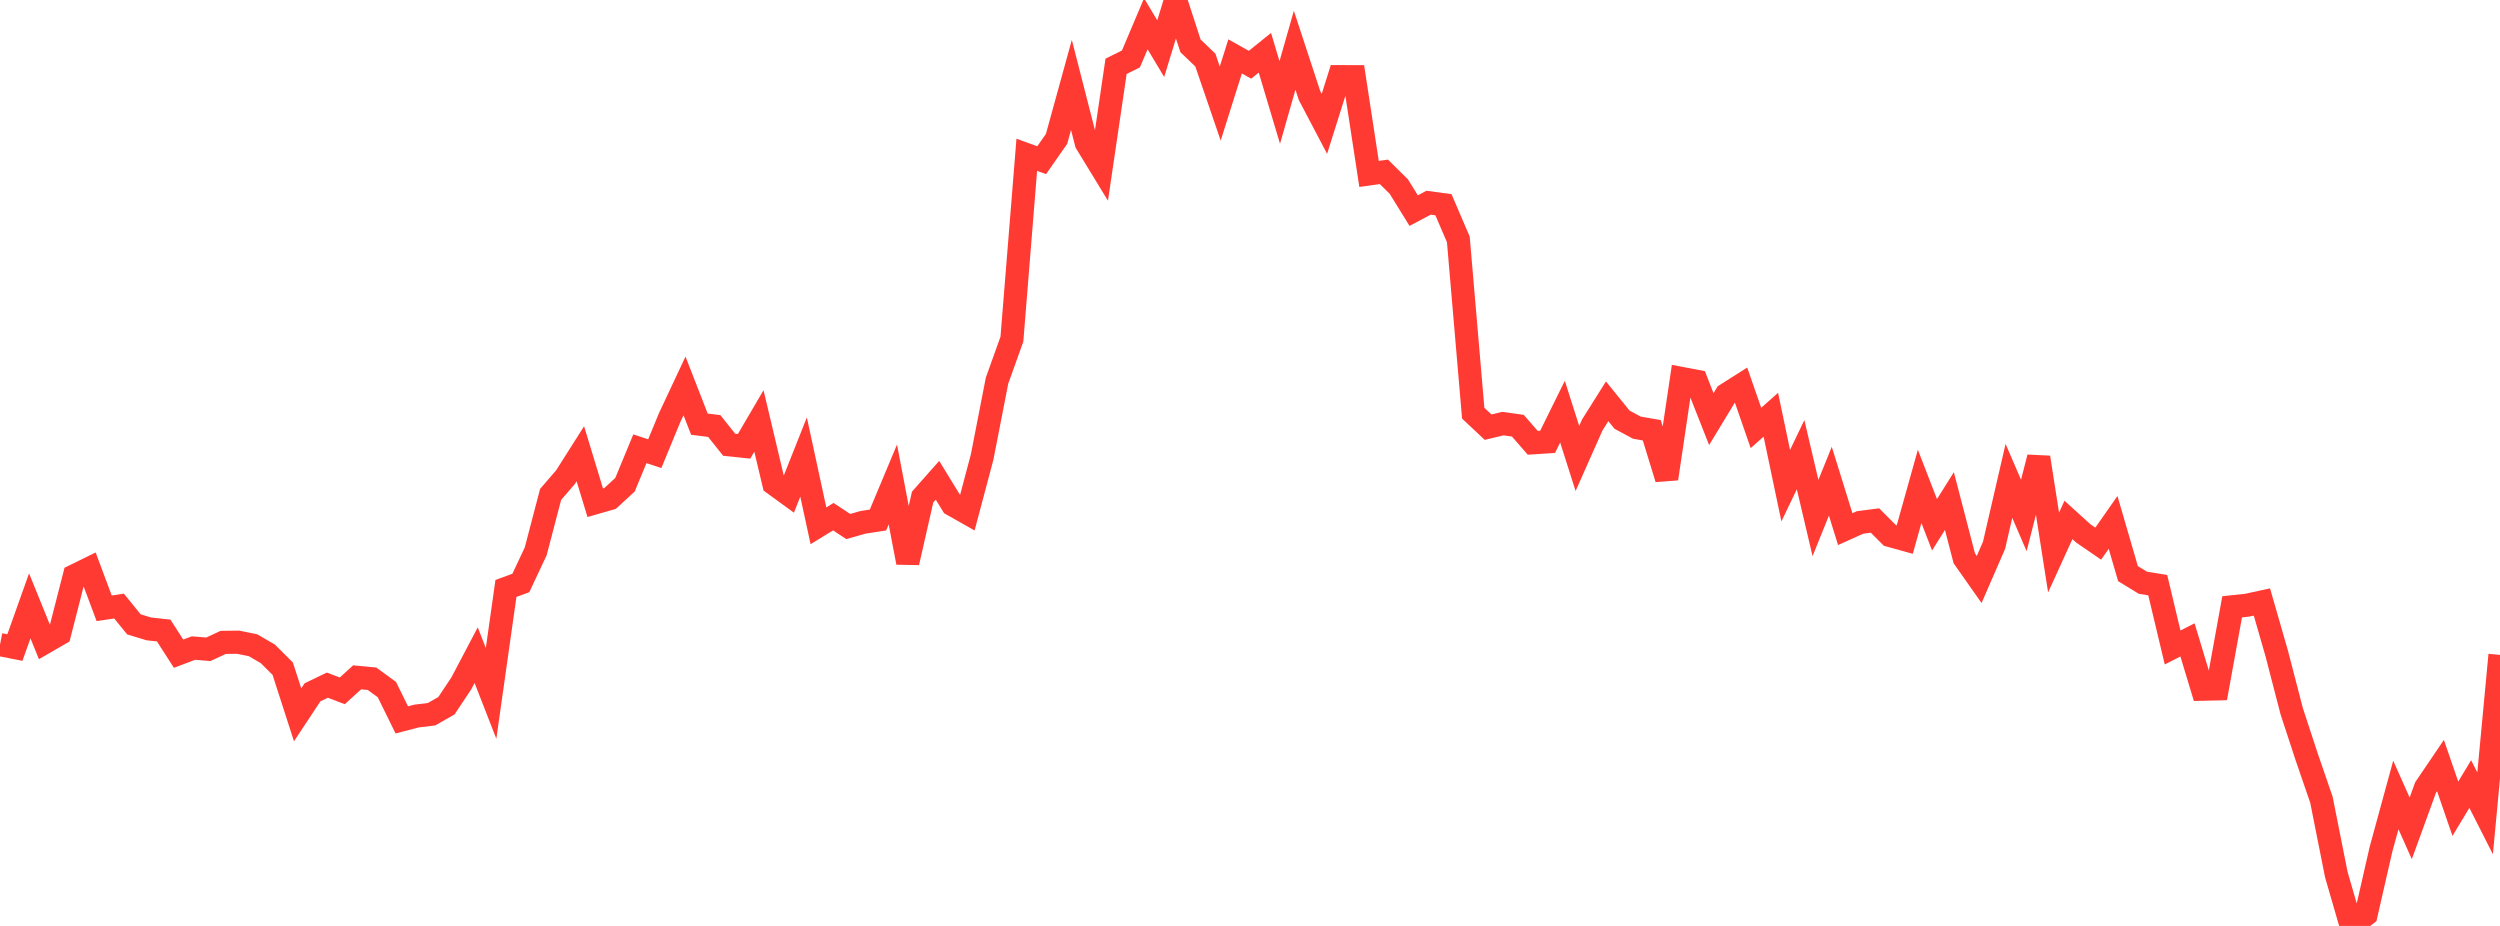 <?xml version="1.0" standalone="no"?>
<!DOCTYPE svg PUBLIC "-//W3C//DTD SVG 1.1//EN" "http://www.w3.org/Graphics/SVG/1.1/DTD/svg11.dtd">

<svg width="135" height="50" viewBox="0 0 135 50" preserveAspectRatio="none" 
  xmlns="http://www.w3.org/2000/svg"
  xmlns:xlink="http://www.w3.org/1999/xlink">


<polyline points="0.0, 34.809 0.804, 34.968 1.607, 32.716 2.411, 34.696 3.214, 34.232 4.018, 31.092 4.821, 30.698 5.625, 32.847 6.429, 32.728 7.232, 33.716 8.036, 33.96 8.839, 34.048 9.643, 35.299 10.446, 34.996 11.25, 35.061 12.054, 34.689 12.857, 34.679 13.661, 34.842 14.464, 35.308 15.268, 36.111 16.071, 38.601 16.875, 37.385 17.679, 36.998 18.482, 37.306 19.286, 36.576 20.089, 36.652 20.893, 37.238 21.696, 38.873 22.5, 38.665 23.304, 38.568 24.107, 38.11 24.911, 36.902 25.714, 35.379 26.518, 37.443 27.321, 31.776 28.125, 31.482 28.929, 29.771 29.732, 26.7 30.536, 25.768 31.339, 24.502 32.143, 27.149 32.946, 26.917 33.75, 26.175 34.554, 24.232 35.357, 24.499 36.161, 22.55 36.964, 20.84 37.768, 22.905 38.571, 23.005 39.375, 24.017 40.179, 24.102 40.982, 22.732 41.786, 26.122 42.589, 26.706 43.393, 24.681 44.196, 28.393 45.0, 27.9 45.804, 28.432 46.607, 28.205 47.411, 28.08 48.214, 26.162 49.018, 30.378 49.821, 26.843 50.625, 25.934 51.429, 27.25 52.232, 27.704 53.036, 24.676 53.839, 20.557 54.643, 18.314 55.446, 8.358 56.25, 8.651 57.054, 7.501 57.857, 4.586 58.661, 7.725 59.464, 9.039 60.268, 3.582 61.071, 3.182 61.875, 1.283 62.679, 2.628 63.482, 0.0 64.286, 2.474 65.089, 3.244 65.893, 5.591 66.696, 3.046 67.5, 3.497 68.304, 2.848 69.107, 5.535 69.911, 2.714 70.714, 5.158 71.518, 6.688 72.321, 4.139 73.125, 4.142 73.929, 9.391 74.732, 9.28 75.536, 10.075 76.339, 11.373 77.143, 10.947 77.946, 11.054 78.75, 12.929 79.554, 22.312 80.357, 23.067 81.161, 22.875 81.964, 22.988 82.768, 23.911 83.571, 23.859 84.375, 22.23 85.179, 24.757 85.982, 22.948 86.786, 21.67 87.589, 22.662 88.393, 23.095 89.196, 23.234 90.0, 25.85 90.804, 20.438 91.607, 20.59 92.411, 22.631 93.214, 21.308 94.018, 20.798 94.821, 23.11 95.625, 22.395 96.429, 26.226 97.232, 24.553 98.036, 27.973 98.839, 25.985 99.643, 28.573 100.446, 28.212 101.25, 28.108 102.054, 28.914 102.857, 29.137 103.661, 26.264 104.464, 28.338 105.268, 27.057 106.071, 30.149 106.875, 31.293 107.679, 29.445 108.482, 25.968 109.286, 27.833 110.089, 24.701 110.893, 29.837 111.696, 28.076 112.5, 28.805 113.304, 29.357 114.107, 28.211 114.911, 30.975 115.714, 31.467 116.518, 31.598 117.321, 34.964 118.125, 34.555 118.929, 37.217 119.732, 37.198 120.536, 32.768 121.339, 32.682 122.143, 32.507 122.946, 35.296 123.75, 38.399 124.554, 40.851 125.357, 43.186 126.161, 47.227 126.964, 50.0 127.768, 49.386 128.571, 45.871 129.375, 42.928 130.179, 44.729 130.982, 42.525 131.786, 41.34 132.589, 43.672 133.393, 42.339 134.196, 43.92 135.0, 35.364" fill="none" stroke="#ff3a33" stroke-width="1.25"/>

</svg>